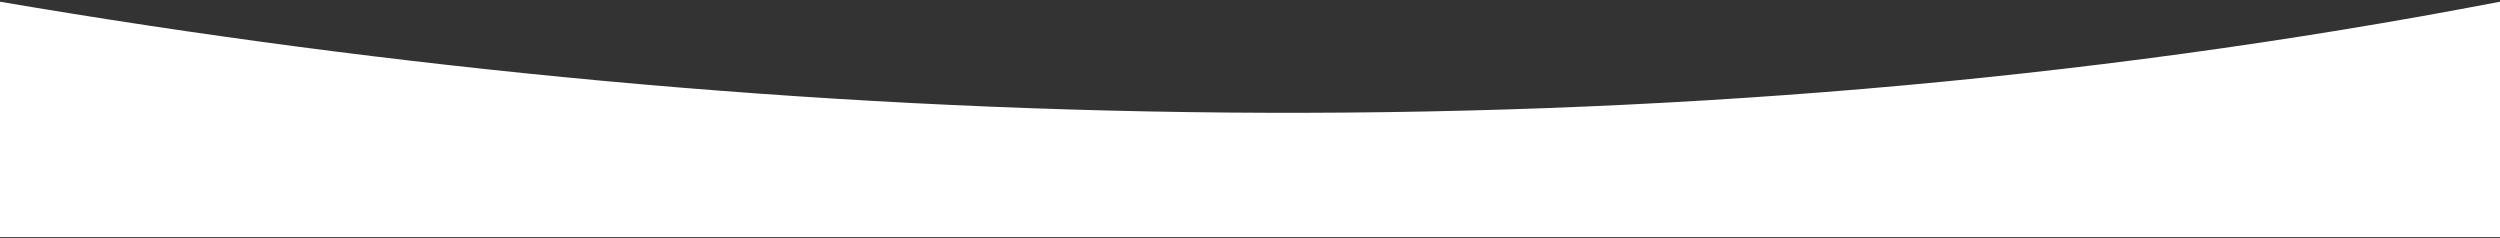 <svg xmlns="http://www.w3.org/2000/svg" width="1440" height="137" viewBox="0 0 1440 137" fill="none"><rect x="0" y="0" width="1440" height="137" fill="#333333" stroke="none"/><path d="M1440 136.5L-0 136.5L1.18464e-05 0.993C451.5 77.864 954.5 94.364 1440 0.993L1440 136.5Z" fill="white"></path></svg>